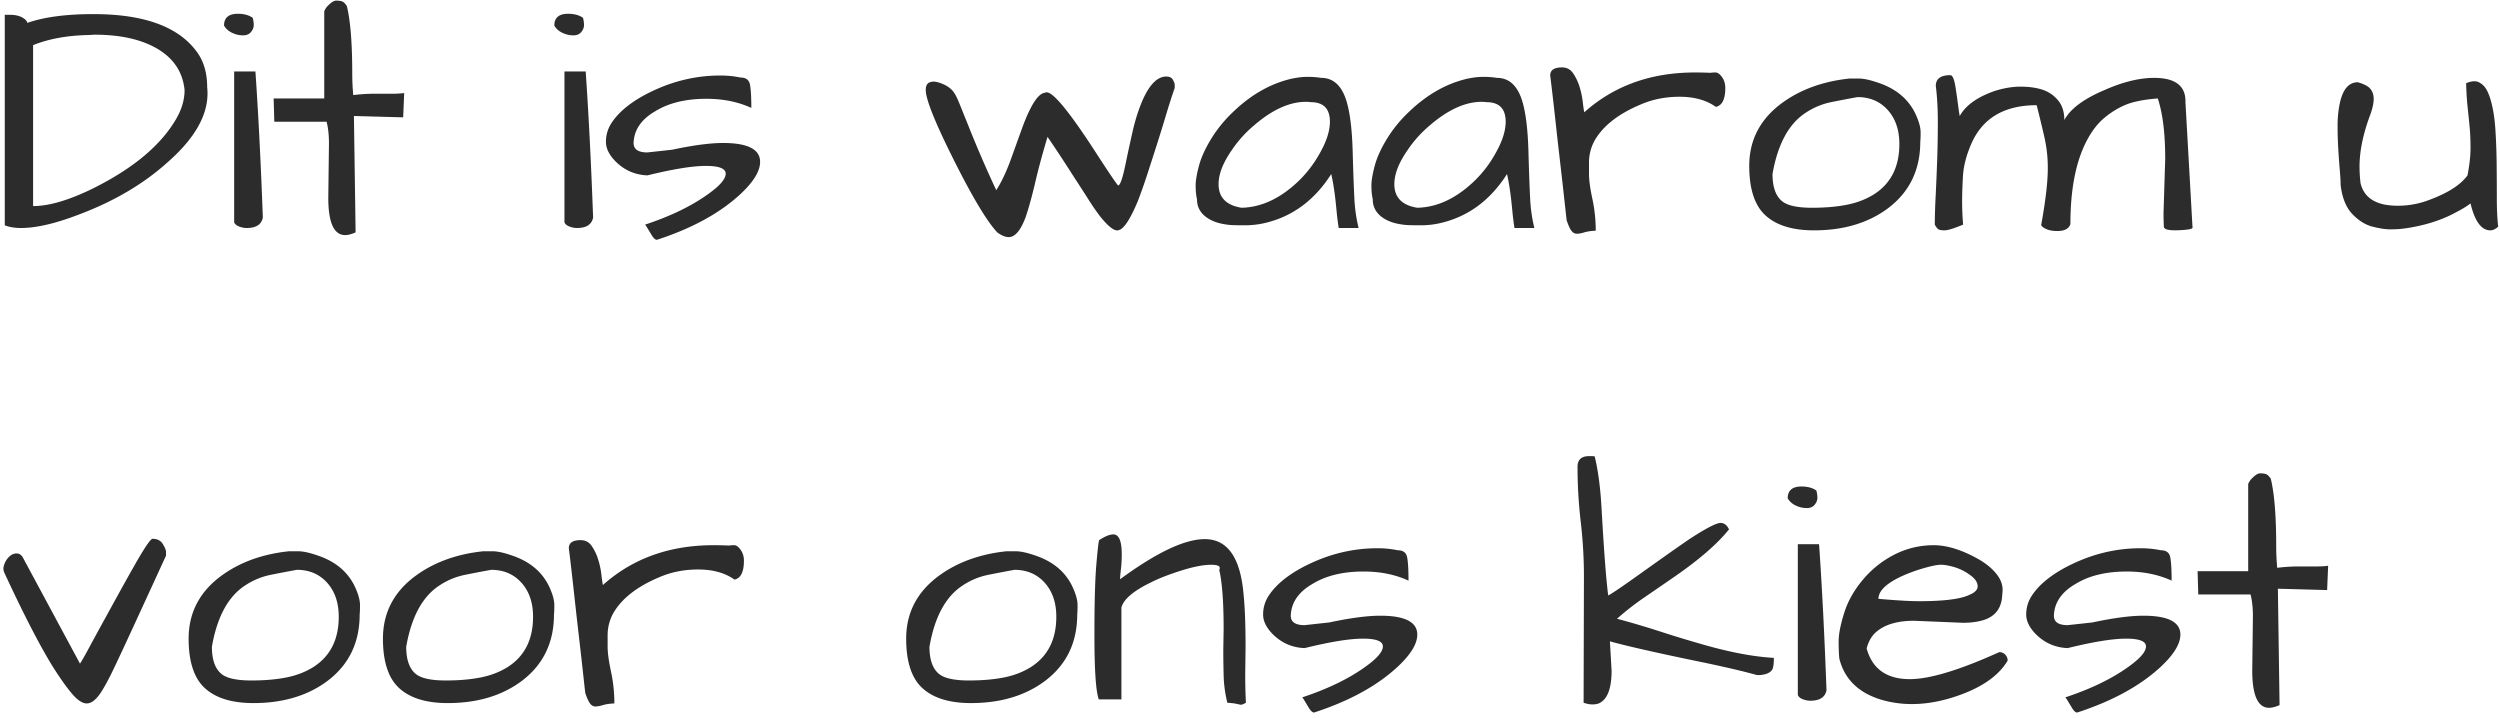 <svg width="275" height="79" version="1.1" xmlns="http://www.w3.org/2000/svg"><g id="Page-1" stroke="none" stroke-width="1" fill="none" fill-rule="evenodd"><g id="FA-de-Jong---Home" transform="translate(-1043 -3238)" fill="#2C2C2C" fill-rule="nonzero"><path d="M1045.305 3263.08c1.683 0 3.81-.495 6.383-1.485 3.884-1.46 7.15-3.389 9.797-5.789 2.895-2.548 4.342-5.059 4.342-7.533a6.23 6.23 0 00-.037-.668c0-1.608-.396-2.932-1.188-3.97-2.028-2.722-5.801-4.083-11.318-4.083-3.018 0-5.443.322-7.274.965-.05-.222-.247-.427-.593-.612-.347-.186-.804-.278-1.373-.278h-.52v23.156c.495.198 1.089.297 1.781.297zm1.336-2.412v-17.702c1.707-.692 3.736-1.063 6.086-1.113l.668-.037c2.499 0 4.577.396 6.235 1.188 2.226 1.063 3.45 2.696 3.673 4.898 0 1.039-.296 2.078-.89 3.117-1.683 2.944-4.775 5.53-9.278 7.756-2.597 1.262-4.762 1.893-6.494 1.893zm23.082-18.778c.396 0 .693-.123.89-.37.199-.248.298-.502.298-.762s-.037-.525-.112-.797c-.42-.297-.964-.446-1.632-.446-1.015 0-1.522.433-1.522 1.3.198.345.495.611.89.797a2.79 2.79 0 001.188.278zm.409 21.19c1.039 0 1.632-.384 1.78-1.15-.222-6.087-.494-11.443-.816-16.069h-2.338v16.588c.075.198.254.352.539.464.284.111.562.167.835.167zm10.835.779c.322 0 .706-.099 1.15-.297l-.185-12.803 5.418.149.112-2.672c-.396.05-.83.074-1.3.074h-1.929c-.792 0-1.583.05-2.375.149a25.83 25.83 0 01-.111-2.412c0-3.29-.198-5.752-.594-7.385-.198-.297-.383-.47-.557-.52a2.242 2.242 0 00-.612-.074c-.235 0-.526.173-.872.52-.223.222-.371.445-.445.667v9.575h-5.567l.074 2.56h5.752c.174.668.26 1.472.26 2.412l-.074 5.938c0 2.746.618 4.119 1.855 4.119zm25.086-21.969c.396 0 .693-.123.891-.37.198-.248.297-.502.297-.762s-.037-.525-.111-.797c-.421-.297-.965-.446-1.633-.446-1.015 0-1.522.433-1.522 1.3.198.345.495.611.89.797.397.185.793.278 1.188.278zm.409 21.19c1.039 0 1.632-.384 1.78-1.15-.222-6.087-.494-11.443-.816-16.069h-2.337v16.588c.074.198.253.352.538.464.284.111.562.167.835.167zm8.795 1.299c3.81-1.237 6.84-2.883 9.091-4.936 1.51-1.385 2.264-2.598 2.264-3.637 0-1.385-1.36-2.078-4.082-2.078-1.41 0-3.278.248-5.604.742l-2.709.297c-1.014 0-1.521-.346-1.521-1.039.05-1.435.841-2.598 2.375-3.488 1.484-.915 3.365-1.373 5.64-1.373 1.831 0 3.477.334 4.936 1.002 0-1.188-.05-2.041-.148-2.56-.1-.52-.446-.78-1.04-.78a10.963 10.963 0 00-2.226-.223c-2.598 0-5.109.582-7.533 1.744-.99.47-1.856.99-2.598 1.559-.742.569-1.336 1.181-1.781 1.837a3.751 3.751 0 00-.668 2.152c0 .78.408 1.553 1.225 2.32.94.865 2.053 1.323 3.34 1.373 2.82-.693 4.96-1.04 6.42-1.04 1.459 0 2.189.285 2.189.854 0 .57-.619 1.299-1.856 2.19-1.83 1.335-4.168 2.474-7.013 3.414.05.05.13.167.24.352l.483.798c.21.346.402.52.576.52zm38.705-.297c.692 0 1.31-.73 1.855-2.19.346-1.014.699-2.288 1.058-3.822.358-1.534.81-3.204 1.354-5.01.742 1.064 1.744 2.585 3.006 4.565.52.791 1.014 1.558 1.484 2.3.47.743.916 1.386 1.336 1.93.94 1.163 1.62 1.645 2.041 1.447.545-.148 1.225-1.187 2.041-3.117a57.09 57.09 0 001.058-2.987c.359-1.101.717-2.214 1.076-3.34a191.14 191.14 0 001.02-3.303c.322-1.076.632-2.035.928-2.876v-.334c0-.148-.068-.34-.204-.575-.136-.235-.377-.352-.723-.352-1.064 0-2.004 1.039-2.82 3.117-.347.89-.638 1.85-.873 2.876a201.163 201.163 0 00-.816 3.766c-.31 1.485-.575 2.227-.798 2.227-.322-.396-1.138-1.608-2.45-3.637-3.092-4.775-4.947-6.964-5.566-6.568-.791.05-1.682 1.472-2.671 4.267l-1.15 3.192c-.496 1.336-1.015 2.424-1.56 3.265a130.25 130.25 0 01-3.08-7.125l-.927-2.3c-.248-.619-.458-1.052-.631-1.3-.346-.519-.94-.902-1.781-1.15-.347-.098-.656-.092-.928.019s-.408.39-.408.835c0 1.014 1.014 3.55 3.043 7.607 2.078 4.157 3.686 6.84 4.824 8.053.47.346.89.52 1.262.52zm38.482-1.002a17.272 17.272 0 01-.464-3.284c-.062-1.2-.124-2.907-.185-5.122-.062-2.214-.254-3.94-.576-5.176-.494-1.955-1.46-2.932-2.894-2.932a9.196 9.196 0 00-1.503-.111c-.557 0-1.169.074-1.837.222-2.276.545-4.391 1.757-6.346 3.637-.94.89-1.738 1.868-2.393 2.932-.656 1.064-1.107 2.053-1.355 2.968-.247.916-.37 1.652-.37 2.208 0 .557.049 1.058.148 1.503 0 .94.457 1.67 1.373 2.19.396.223.828.383 1.299.482.47.1.896.155 1.28.167.383.013.866.019 1.447.019a9.7 9.7 0 001.948-.223c3.093-.693 5.567-2.499 7.422-5.418.173.767.322 1.67.445 2.71.05.445.1.927.149 1.446.05.52.124 1.114.223 1.782h2.189zm-12.877-2.227c-1.682-.272-2.523-1.138-2.523-2.598 0-1.113.494-2.375 1.484-3.785a12.97 12.97 0 012.412-2.672c2.004-1.731 3.909-2.597 5.715-2.597.173 0 .346.012.52.037 1.41 0 2.115.717 2.115 2.152 0 1.04-.396 2.24-1.188 3.6a12.927 12.927 0 01-2.152 2.82c-2.029 1.98-4.156 2.994-6.383 3.043zm32.211 2.227a17.272 17.272 0 01-.464-3.284c-.062-1.2-.124-2.907-.185-5.122-.062-2.214-.254-3.94-.576-5.176-.494-1.955-1.46-2.932-2.894-2.932a9.196 9.196 0 00-1.503-.111c-.557 0-1.169.074-1.837.222-2.276.545-4.391 1.757-6.346 3.637-.94.89-1.738 1.868-2.393 2.932-.656 1.064-1.107 2.053-1.355 2.968-.247.916-.37 1.652-.37 2.208 0 .557.049 1.058.148 1.503 0 .94.457 1.67 1.373 2.19.395.223.828.383 1.298.482.47.1.897.155 1.28.167.384.013.867.019 1.448.019a9.7 9.7 0 001.948-.223c3.093-.693 5.567-2.499 7.422-5.418.173.767.322 1.67.445 2.71.05.445.1.927.149 1.446.05.52.124 1.114.223 1.782h2.189zm-12.877-2.227c-1.682-.272-2.523-1.138-2.523-2.598 0-1.113.494-2.375 1.484-3.785a12.97 12.97 0 012.412-2.672c2.004-1.731 3.909-2.597 5.715-2.597.173 0 .346.012.52.037 1.41 0 2.115.717 2.115 2.152 0 1.04-.396 2.24-1.188 3.6a12.926 12.926 0 01-2.152 2.82c-2.029 1.98-4.156 2.994-6.383 3.043zm17.553 2.858c.222 0 .495-.05.816-.149.322-.099.742-.16 1.262-.185 0-1.188-.124-2.357-.371-3.507-.248-1.15-.371-2.066-.371-2.746v-1.244c0-.84.198-1.632.593-2.375.916-1.632 2.61-2.968 5.084-4.007 1.312-.57 2.734-.854 4.268-.854 1.633 0 2.969.371 4.008 1.113.693-.148 1.039-.84 1.039-2.078 0-.494-.136-.915-.408-1.261-.223-.297-.446-.446-.668-.446-.223 0-.408.013-.557.037a41.06 41.06 0 00-1.707-.037c-4.849 0-8.906 1.46-12.172 4.38-.05-.223-.105-.607-.167-1.151a8.96 8.96 0 00-.352-1.652 5.489 5.489 0 00-.705-1.484c-.297-.433-.706-.65-1.225-.65-.866 0-1.299.298-1.299.891.149 1.163.359 2.981.631 5.455.124 1.138.254 2.295.39 3.47a744.292 744.292 0 01.65 5.771c.073.692.123 1.113.148 1.261.197.57.377.953.538 1.15.16.199.352.298.575.298zm26.088-.372c3.265 0 5.987-.816 8.164-2.449 2.35-1.781 3.525-4.218 3.525-7.31.025-.198.037-.538.037-1.02 0-.483-.148-1.07-.445-1.764-.742-1.756-2.128-2.98-4.156-3.673-.916-.322-1.646-.483-2.19-.483h-1.039c-2.82.297-5.232 1.15-7.236 2.56-2.524 1.782-3.785 4.132-3.785 7.052 0 2.548.6 4.366 1.8 5.455 1.2 1.088 2.974 1.632 5.325 1.632zm-.223-2.486c-1.46 0-2.499-.198-3.117-.594-.817-.544-1.225-1.583-1.225-3.117.57-3.29 1.794-5.541 3.674-6.754a7.827 7.827 0 012.765-1.15 131.47 131.47 0 012.913-.557c1.41 0 2.548.507 3.414 1.522.792.94 1.187 2.152 1.187 3.636 0 2.5-.927 4.342-2.783 5.53-.866.544-1.855.927-2.969 1.15-1.113.223-2.4.334-3.859.334zm26.979 2.56c.816 0 1.298-.26 1.447-.779 0-3.76.581-6.778 1.744-9.054.52-1.015 1.113-1.825 1.781-2.431a9.182 9.182 0 012.32-1.521c.878-.409 2.133-.675 3.766-.798.544 1.633.817 3.847.817 6.642l-.186 5.975c0 .495.012.99.037 1.484 0 .347.693.47 2.078.371.718-.05 1.076-.136 1.076-.26l-.779-13.804c.05-1.781-1.1-2.672-3.451-2.672-1.633 0-3.476.458-5.53 1.373-2.25.965-3.698 2.053-4.341 3.266 0-.916-.241-1.652-.724-2.208a3.73 3.73 0 00-1.744-1.15c-.68-.211-1.466-.316-2.356-.316-.891 0-1.843.16-2.858.482-1.905.668-3.179 1.584-3.822 2.746-.05-.222-.105-.581-.167-1.076a82.178 82.178 0 00-.297-2.078c-.136-.89-.328-1.336-.575-1.336-1.064 0-1.596.396-1.596 1.188.149 1.187.223 2.498.223 3.933 0 1.435-.025 2.858-.074 4.268-.05 1.41-.106 2.734-.167 3.97a63.716 63.716 0 00-.093 3.08c.148.273.284.446.408.52.124.074.353.111.687.111.334 0 1.008-.21 2.022-.63a30.259 30.259 0 01-.111-2.505c0-.78.03-1.72.092-2.82.062-1.102.365-2.283.91-3.545 1.237-2.845 3.636-4.267 7.199-4.267.346 1.36.637 2.567.872 3.618a15.19 15.19 0 01.352 3.321c0 1.46-.235 3.501-.705 6.123-.074.149.062.316.409.501.346.186.791.279 1.336.279zm47.648-.074c.272 0 .557-.136.853-.408-.098-.866-.148-1.899-.148-3.098 0-1.2-.006-2.443-.019-3.73a71.598 71.598 0 00-.13-3.73c-.074-1.2-.228-2.244-.463-3.135-.235-.89-.52-1.497-.854-1.818-.334-.322-.655-.483-.965-.483a2.24 2.24 0 00-.946.223c.025.965.08 1.85.167 2.653.087.804.16 1.54.223 2.208.062.668.093 1.429.093 2.282 0 .854-.112 1.85-.334 2.988-.743 1.039-2.153 1.942-4.23 2.709a9.492 9.492 0 01-3.452.63c-2.326 0-3.686-.828-4.082-2.486a15.903 15.903 0 01-.111-1.818c0-1.732.408-3.674 1.224-5.826.223-.644.334-1.182.334-1.615 0-.433-.117-.797-.352-1.094-.235-.297-.7-.545-1.392-.743-1.014 0-1.682.804-2.004 2.413a11.77 11.77 0 00-.223 2.375c0 .865.025 1.719.075 2.56.05.841.105 1.614.167 2.32.061.705.092 1.255.092 1.65.174 1.411.607 2.475 1.3 3.192.692.718 1.428 1.175 2.207 1.373.78.198 1.429.297 1.948.297.52 0 .99-.025 1.41-.074 2.227-.297 4.157-.89 5.79-1.781.767-.396 1.31-.73 1.633-1.002.47 1.979 1.2 2.968 2.189 2.968zm-264.404 52.038c.494 0 1.002-.384 1.521-1.15.297-.446.637-1.046 1.02-1.8l.11-.218c.413-.831 1.156-2.41 2.229-4.737 1.175-2.548 2.455-5.331 3.84-8.35v-.408c0-.197-.117-.488-.352-.872-.235-.383-.612-.575-1.132-.575-.223 0-.928 1.052-2.115 3.155-.52.915-1.083 1.923-1.689 3.024-.606 1.1-1.187 2.158-1.744 3.173a393.72 393.72 0 00-1.484 2.727c-.433.804-.749 1.355-.947 1.652l-6.234-11.578c-.173-.347-.402-.526-.686-.539a1.103 1.103 0 00-.78.279 1.989 1.989 0 00-.538.705c-.123.272-.185.488-.185.65 0 .16.024.302.074.426 2.029 4.379 3.76 7.756 5.195 10.13.817 1.312 1.546 2.357 2.19 3.137.643.779 1.212 1.169 1.707 1.169zm18.332-.038c3.265 0 5.987-.816 8.164-2.449 2.35-1.781 3.525-4.218 3.525-7.31.025-.198.037-.538.037-1.02 0-.483-.148-1.07-.445-1.764-.742-1.756-2.128-2.98-4.156-3.673-.916-.322-1.645-.483-2.19-.483h-1.039c-2.82.297-5.232 1.15-7.236 2.56-2.524 1.782-3.785 4.132-3.785 7.052 0 2.548.6 4.366 1.8 5.455 1.2 1.088 2.974 1.632 5.325 1.632zm-.223-2.486c-1.46 0-2.499-.198-3.117-.594-.817-.544-1.225-1.583-1.225-3.117.57-3.29 1.794-5.541 3.674-6.754a7.827 7.827 0 012.765-1.15 131.47 131.47 0 012.913-.557c1.41 0 2.548.507 3.414 1.522.792.94 1.187 2.152 1.187 3.636 0 2.5-.927 4.342-2.783 5.53-.866.544-1.855.927-2.969 1.15-1.113.223-2.4.334-3.859.334zm21.598 2.486c3.265 0 5.987-.816 8.164-2.449 2.35-1.781 3.525-4.218 3.525-7.31.025-.198.037-.538.037-1.02 0-.483-.148-1.07-.445-1.764-.742-1.756-2.128-2.98-4.156-3.673-.916-.322-1.645-.483-2.19-.483h-1.039c-2.82.297-5.232 1.15-7.236 2.56-2.524 1.782-3.785 4.132-3.785 7.052 0 2.548.6 4.366 1.8 5.455 1.2 1.088 2.974 1.632 5.325 1.632zm-.223-2.486c-1.46 0-2.499-.198-3.117-.594-.817-.544-1.225-1.583-1.225-3.117.57-3.29 1.794-5.541 3.674-6.754a7.827 7.827 0 012.765-1.15 131.47 131.47 0 012.913-.557c1.41 0 2.548.507 3.414 1.522.792.94 1.187 2.152 1.187 3.636 0 2.5-.927 4.342-2.783 5.53-.866.544-1.855.927-2.969 1.15-1.113.223-2.4.334-3.859.334zm16.477 2.858c.222 0 .494-.05.816-.149.322-.099.742-.16 1.262-.185 0-1.188-.124-2.357-.371-3.507-.248-1.15-.371-2.066-.371-2.746v-1.244c0-.84.197-1.632.593-2.375.916-1.632 2.61-2.968 5.084-4.007 1.311-.57 2.734-.854 4.268-.854 1.633 0 2.969.371 4.008 1.113.692-.148 1.039-.84 1.039-2.078 0-.494-.136-.915-.408-1.261-.223-.297-.446-.446-.668-.446-.223 0-.409.013-.557.037a41.06 41.06 0 00-1.707-.037c-4.85 0-8.906 1.46-12.172 4.38-.05-.223-.105-.607-.167-1.151a8.96 8.96 0 00-.353-1.652 5.489 5.489 0 00-.705-1.484c-.296-.433-.705-.65-1.224-.65-.866 0-1.299.298-1.299.891.148 1.163.359 2.981.63 5.455.125 1.138.254 2.295.39 3.47.137 1.175.26 2.258.372 3.247.11.99.204 1.83.278 2.524.074.692.124 1.113.148 1.261.198.57.378.953.538 1.15.161.199.353.298.576.298zm41.302-.372c3.266 0 5.987-.816 8.164-2.449 2.35-1.781 3.526-4.218 3.526-7.31.025-.198.037-.538.037-1.02 0-.483-.149-1.07-.445-1.764-.743-1.756-2.128-2.98-4.157-3.673-.915-.322-1.645-.483-2.19-.483h-1.038c-2.82.297-5.233 1.15-7.236 2.56-2.524 1.782-3.786 4.132-3.786 7.052 0 2.548.6 4.366 1.8 5.455 1.2 1.088 2.975 1.632 5.325 1.632zm-.222-2.486c-1.46 0-2.499-.198-3.118-.594-.816-.544-1.224-1.583-1.224-3.117.569-3.29 1.794-5.541 3.674-6.754a7.827 7.827 0 012.764-1.15c.978-.198 1.949-.384 2.913-.557 1.41 0 2.549.507 3.415 1.522.791.94 1.187 2.152 1.187 3.636 0 2.5-.928 4.342-2.783 5.53-.866.544-1.856.927-2.969 1.15-1.113.223-2.4.334-3.86.334zm29.873 2.672c.148 0 .346-.074.593-.223a64.786 64.786 0 01-.074-3.154l.037-2.932c0-2.498-.074-4.453-.222-5.863-.347-4.032-1.77-6.049-4.268-6.049-2.202 0-5.306 1.472-9.314 4.416 0-.198.03-.563.092-1.094.062-.532.093-1.083.093-1.652 0-1.46-.309-2.19-.928-2.19-.395 0-.915.211-1.558.632-.074.222-.18 1.15-.316 2.783s-.204 4.18-.204 7.644c0 3.884.161 6.247.483 7.088h2.486v-10.093c.223-.916 1.336-1.856 3.34-2.82.841-.421 1.93-.842 3.266-1.263 1.336-.42 2.424-.63 3.265-.63.792 0 1.089.185.89.556.322 1.386.483 3.55.483 6.494l-.037 2.264c0 .866.013 1.812.037 2.839a13.83 13.83 0 00.408 3.024c.396.025.718.062.965.112.248.05.409.086.483.111zm8.09.854c3.81-1.237 6.84-2.883 9.091-4.936 1.51-1.385 2.264-2.598 2.264-3.637 0-1.385-1.36-2.078-4.082-2.078-1.41 0-3.278.248-5.603.742l-2.71.297c-1.014 0-1.521-.346-1.521-1.039.05-1.435.841-2.598 2.375-3.488 1.484-.915 3.365-1.373 5.64-1.373 1.831 0 3.477.334 4.936 1.002 0-1.188-.05-2.041-.148-2.56-.1-.52-.446-.78-1.04-.78a10.963 10.963 0 00-2.226-.223c-2.598 0-5.109.582-7.533 1.744-.99.47-1.856.99-2.598 1.559-.742.569-1.336 1.181-1.781 1.837a3.751 3.751 0 00-.668 2.152c0 .78.408 1.553 1.225 2.32.94.865 2.053 1.323 3.34 1.373 2.82-.693 4.96-1.04 6.42-1.04s2.189.285 2.189.854c0 .57-.619 1.299-1.856 2.19-1.83 1.335-4.168 2.474-7.013 3.414.05.05.13.167.241.352.111.186.272.452.482.798.21.346.402.52.576.52zm30.615-.891c.272 0 .507-.037.705-.111.94-.421 1.41-1.62 1.41-3.6l-.186-3.229c1.856.52 5.245 1.287 10.168 2.301 2.5.52 4.503.99 6.012 1.41h.297c.693-.05 1.15-.247 1.373-.593.124-.198.186-.631.186-1.3-2.301-.123-5.047-.655-8.239-1.595a125.43 125.43 0 01-4.304-1.317 95.07 95.07 0 00-4.713-1.392 30.11 30.11 0 013.024-2.356c1.101-.755 2.208-1.516 3.322-2.283 2.746-1.904 4.737-3.636 5.974-5.195-.223-.47-.532-.705-.928-.705-.47 0-1.632.606-3.488 1.818-.792.545-1.633 1.132-2.523 1.763-.891.631-2.066 1.466-3.526 2.505-1.46 1.04-2.4 1.67-2.82 1.893-.223-1.658-.47-4.899-.742-9.723-.124-2.177-.371-4.033-.742-5.566-.05-.025-.161-.038-.334-.038h-.297c-.841 0-1.262.396-1.262 1.188 0 2.004.118 4.014.353 6.03s.352 4.027.352 6.03l-.037 13.88c.371.123.693.185.965.185zm23.564-21.598c.396 0 .693-.123.89-.37.199-.248.298-.502.298-.762s-.037-.525-.112-.797c-.42-.297-.964-.446-1.632-.446-1.015 0-1.522.433-1.522 1.3.198.345.495.611.89.797a2.79 2.79 0 001.188.278zm.408 21.19c1.04 0 1.633-.384 1.782-1.15-.223-6.087-.495-11.443-.817-16.069h-2.338v16.588c.075.198.254.352.539.464.284.111.562.167.834.167zm8.202 0c2.424.618 5.034.457 7.83-.483 2.795-.94 4.688-2.251 5.677-3.933a.922.922 0 00-.26-.65.873.873 0 00-.667-.278c-4.38 1.98-7.657 2.969-9.834 2.969-2.548 0-4.132-1.126-4.75-3.377.222-.841.606-1.472 1.15-1.893.94-.767 2.3-1.15 4.082-1.15l5.344.222c.816 0 1.534-.086 2.152-.26 1.41-.395 2.14-1.348 2.19-2.857a3.67 3.67 0 00.037-.52c0-.618-.248-1.224-.742-1.818-.495-.593-1.163-1.125-2.004-1.595-1.782-.99-3.39-1.485-4.824-1.485-1.51 0-2.932.334-4.268 1.002a11.008 11.008 0 00-3.488 2.746c-.99 1.163-1.689 2.394-2.097 3.693-.408 1.299-.612 2.344-.612 3.135 0 .792.024 1.423.074 1.893.594 2.375 2.264 3.921 5.01 4.639zm3.748-10.948c-.99 0-2.474-.086-4.453-.26 0-.865.853-1.694 2.56-2.486a16.88 16.88 0 012.375-.872c.89-.26 1.534-.39 1.93-.39.396 0 .89.087 1.484.26a5.526 5.526 0 011.707.854c.57.396.854.816.854 1.262 0 .37-.297.68-.89.927-.966.47-2.821.705-5.567.705zm17.404 12.247c3.81-1.237 6.84-2.883 9.092-4.936 1.509-1.385 2.263-2.598 2.263-3.637 0-1.385-1.36-2.078-4.082-2.078-1.41 0-3.278.248-5.603.742l-2.71.297c-1.013 0-1.52-.346-1.52-1.039.049-1.435.84-2.598 2.374-3.488 1.485-.915 3.365-1.373 5.641-1.373 1.83 0 3.476.334 4.936 1.002 0-1.188-.05-2.041-.149-2.56-.099-.52-.445-.78-1.039-.78a10.963 10.963 0 00-2.226-.223c-2.598 0-5.11.582-7.534 1.744-.99.47-1.855.99-2.597 1.559-.743.569-1.336 1.181-1.782 1.837a3.751 3.751 0 00-.668 2.152c0 .78.409 1.553 1.225 2.32.94.865 2.053 1.323 3.34 1.373 2.82-.693 4.96-1.04 6.42-1.04s2.19.285 2.19.854c0 .57-.62 1.299-1.856 2.19-1.83 1.335-4.169 2.474-7.014 3.414.05.05.13.167.241.352l.483.798c.21.346.402.52.575.52zm21.115-.52c.322 0 .705-.099 1.15-.297l-.185-12.803 5.418.149.111-2.672c-.395.05-.828.074-1.298.074h-1.93c-.792 0-1.583.05-2.375.149a25.83 25.83 0 01-.111-2.412c0-3.29-.198-5.752-.594-7.385-.198-.297-.384-.47-.557-.52a2.242 2.242 0 00-.612-.074c-.235 0-.526.173-.872.52-.223.222-.371.445-.446.667v9.575h-5.566l.074 2.56h5.752c.173.668.26 1.472.26 2.412l-.074 5.938c0 2.746.618 4.119 1.855 4.119z" id="Ditiswaaromuvooronskiest"/></g></g></svg>